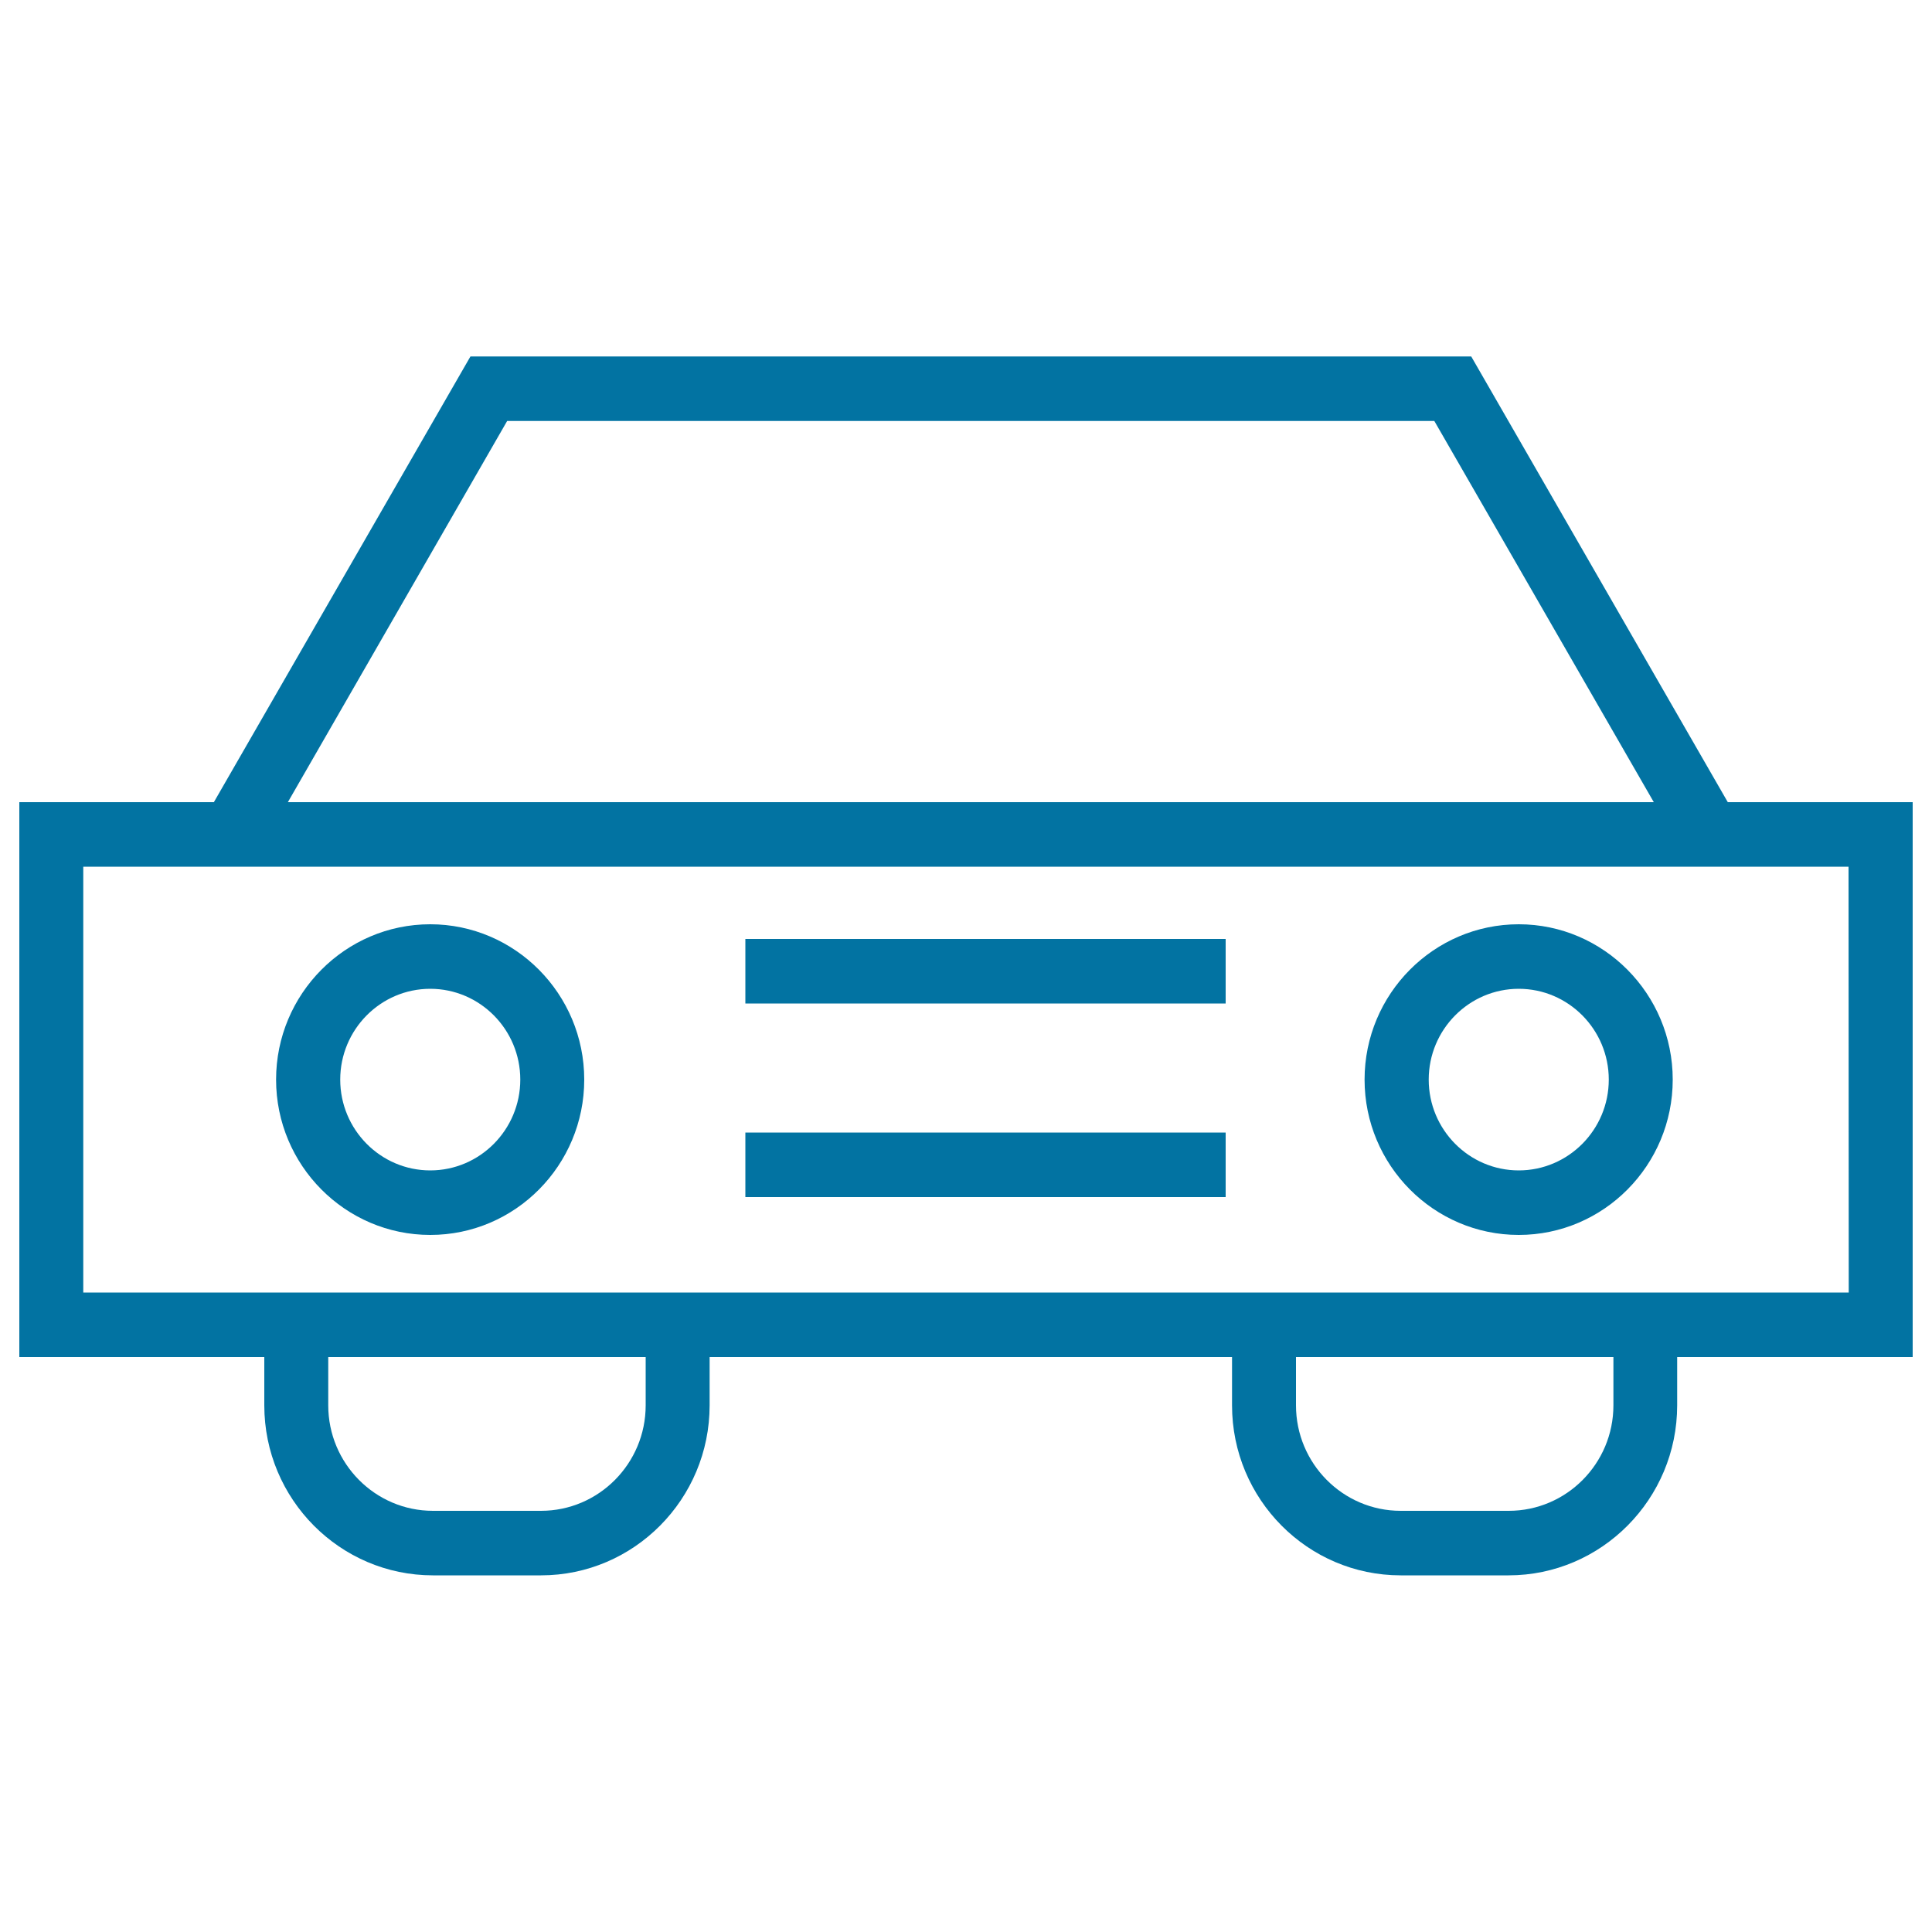 <svg xmlns="http://www.w3.org/2000/svg" viewBox="0 0 1000 1000" style="fill:#0273a2">
<title>Car Front SVG icon</title>
<g><g id="Shape_18"><g><path d="M894.3,415.2L761.5,184.5H243.5L110.7,415.2H10v287.2h126.8v25c0,48.6,39.2,88,87.3,88H280c48.2,0,87.3-39.5,87.3-88v-25h270.4v25c0,48.6,39.2,88,87.3,88h55.8c48.1,0,87.3-39.5,87.3-88v-25H990V415.2H894.3z M262.5,217.9h479.9L856,415.2H149L262.5,217.9z M334.2,727.4c0,30.1-24.3,54.6-54.2,54.6h-55.9c-29.9,0-54.2-24.5-54.2-54.6v-25h164.3V727.4z M835.1,727.4c0,30.1-24.3,54.6-54.2,54.6H725c-29.9,0-54.2-24.5-54.2-54.6v-25h164.3V727.4z M956.9,669H43.1V448.6h913.7L956.9,669L956.9,669z M222.7,639.2c44,0,79.7-36.1,79.7-80.4c0-44.3-35.8-80.4-79.7-80.4c-44,0-79.8,36.1-79.8,80.4S178.7,639.2,222.7,639.2z M222.7,511.8c25.7,0,46.6,21.1,46.6,47c0,25.9-20.9,47-46.6,47c-25.7,0-46.6-21.1-46.6-47C176.1,532.9,197,511.8,222.7,511.8z M786.1,639.2c44,0,79.7-36.1,79.7-80.4c0-44.3-35.8-80.4-79.7-80.4c-44,0-79.8,36.1-79.8,80.4S742.1,639.2,786.1,639.2z M786.1,511.8c25.7,0,46.6,21.1,46.6,47c0,25.9-20.9,47-46.6,47c-25.7,0-46.6-21.1-46.6-47C739.5,532.9,760.4,511.8,786.1,511.8z M634.4,486H385.8v33.4h248.6L634.4,486L634.4,486z M634.4,586.2H385.8v33.4h248.6L634.4,586.2L634.4,586.2z"/></g></g></g>
</svg>